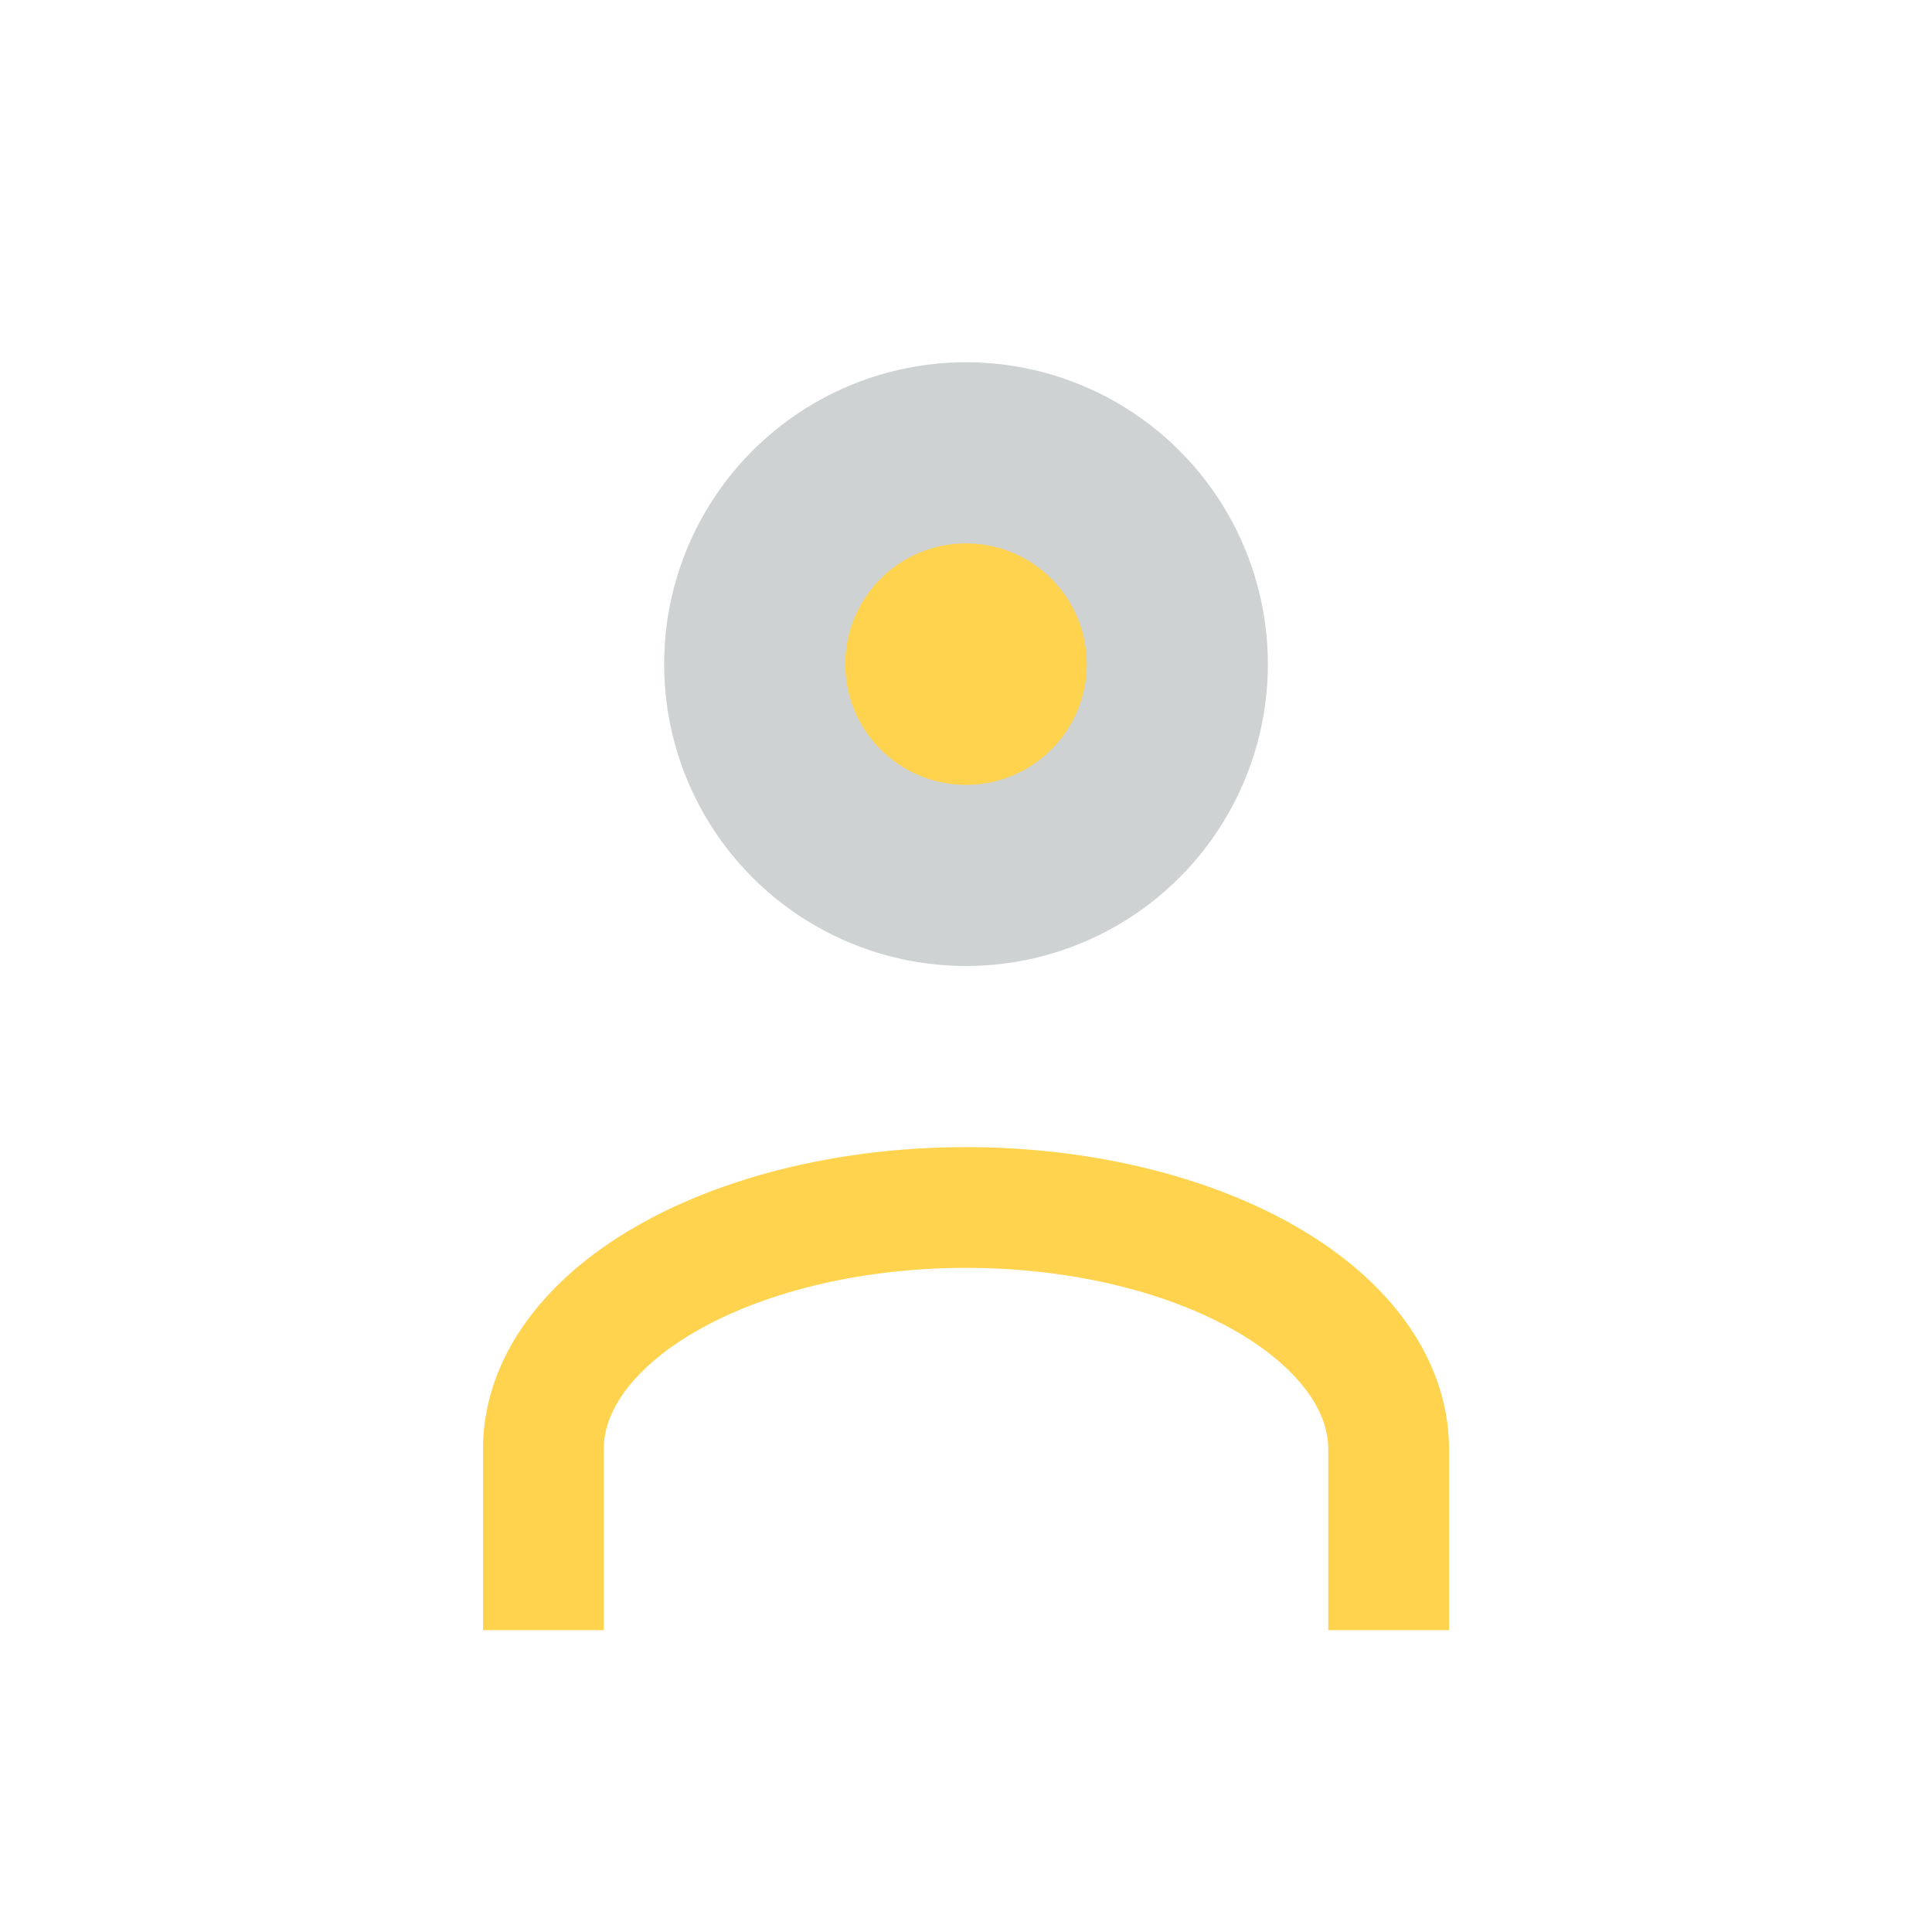 <?xml version="1.0" encoding="UTF-8"?>
<svg xmlns="http://www.w3.org/2000/svg" width="32" height="32" viewBox="0 0 32 32"><circle cx="16" cy="11" r="5" fill="#CED2D2"/><path d="M9 27v-3a7 4 0 0114 0v3" stroke="#FFD34E" stroke-width="2" fill="none"/><circle cx="16" cy="11" r="2" fill="#FFD34E"/></svg>